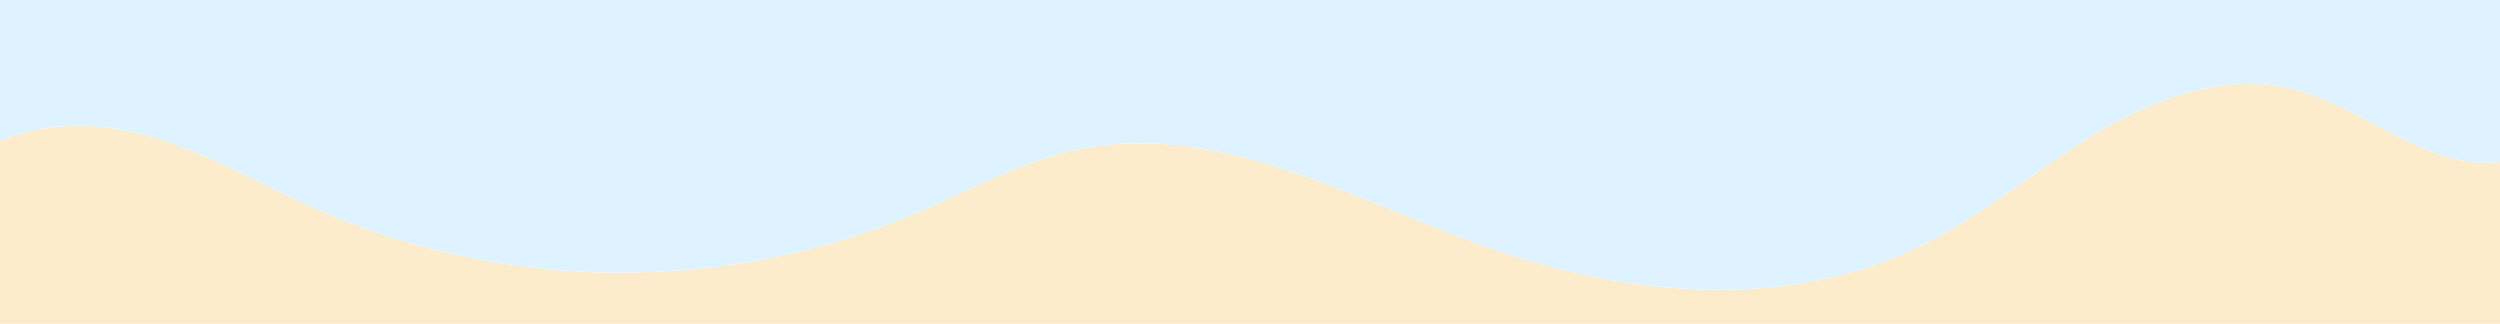 <svg xmlns="http://www.w3.org/2000/svg" xmlns:xlink="http://www.w3.org/1999/xlink" id="Capa_1" data-name="Capa 1" viewBox="0 0 1920 248.75"><defs><style>      .cls-1 {        fill: #def2ff;      }      .cls-2 {        fill: none;      }      .cls-3 {        clip-path: url(#clippath-1);      }      .cls-4 {        fill: #fceccc;      }      .cls-5 {        clip-path: url(#clippath);      }    </style><clipPath id="clippath"><rect class="cls-2" x="1098.85" y="527.05" width="605.03" height="1023.9"></rect></clipPath><clipPath id="clippath-1"><rect class="cls-2" x="-1140.58" y="352.33" width="3063.14" height="1074.33"></rect></clipPath></defs><g class="cls-5"><g class="cls-3"><image width="3779" height="3766" transform="translate(-1885.43 -1860.81)"></image></g></g><g><path class="cls-4" d="M1761,68.36c-51.68-12.81-106.12,6.91-151.75,34.35-45.63,27.44-86.47,62.83-134.31,86.22-101.78,49.76-224.09,39.11-330.95,1.49-103.28-36.37-207.3-97.57-314.64-75.93-44.83,9.04-85.36,32.05-127.47,49.87-144.97,61.37-315.3,59.92-459.2-3.92-45.25-20.07-88.35-46.12-136.39-58.06C71.45,93.72,32.32,94.02,0,108.28v140.47h1920v-124.4c-56.12,7.11-103.72-42.29-159-55.99Z"></path><path class="cls-1" d="M.19,0H0v108.28c32.32-14.26,71.45-14.56,106.29-5.9,48.04,11.94,91.14,37.99,136.39,58.06,143.9,63.84,314.23,65.29,459.2,3.92,42.11-17.83,82.65-40.84,127.47-49.87,107.34-21.64,211.36,39.56,314.64,75.93,106.87,37.63,229.17,48.27,330.95-1.49,47.83-23.39,88.68-58.78,134.31-86.22,45.63-27.44,100.07-47.16,151.75-34.35,55.27,13.7,102.88,63.1,159,55.99V0H.19Z"></path></g></svg>